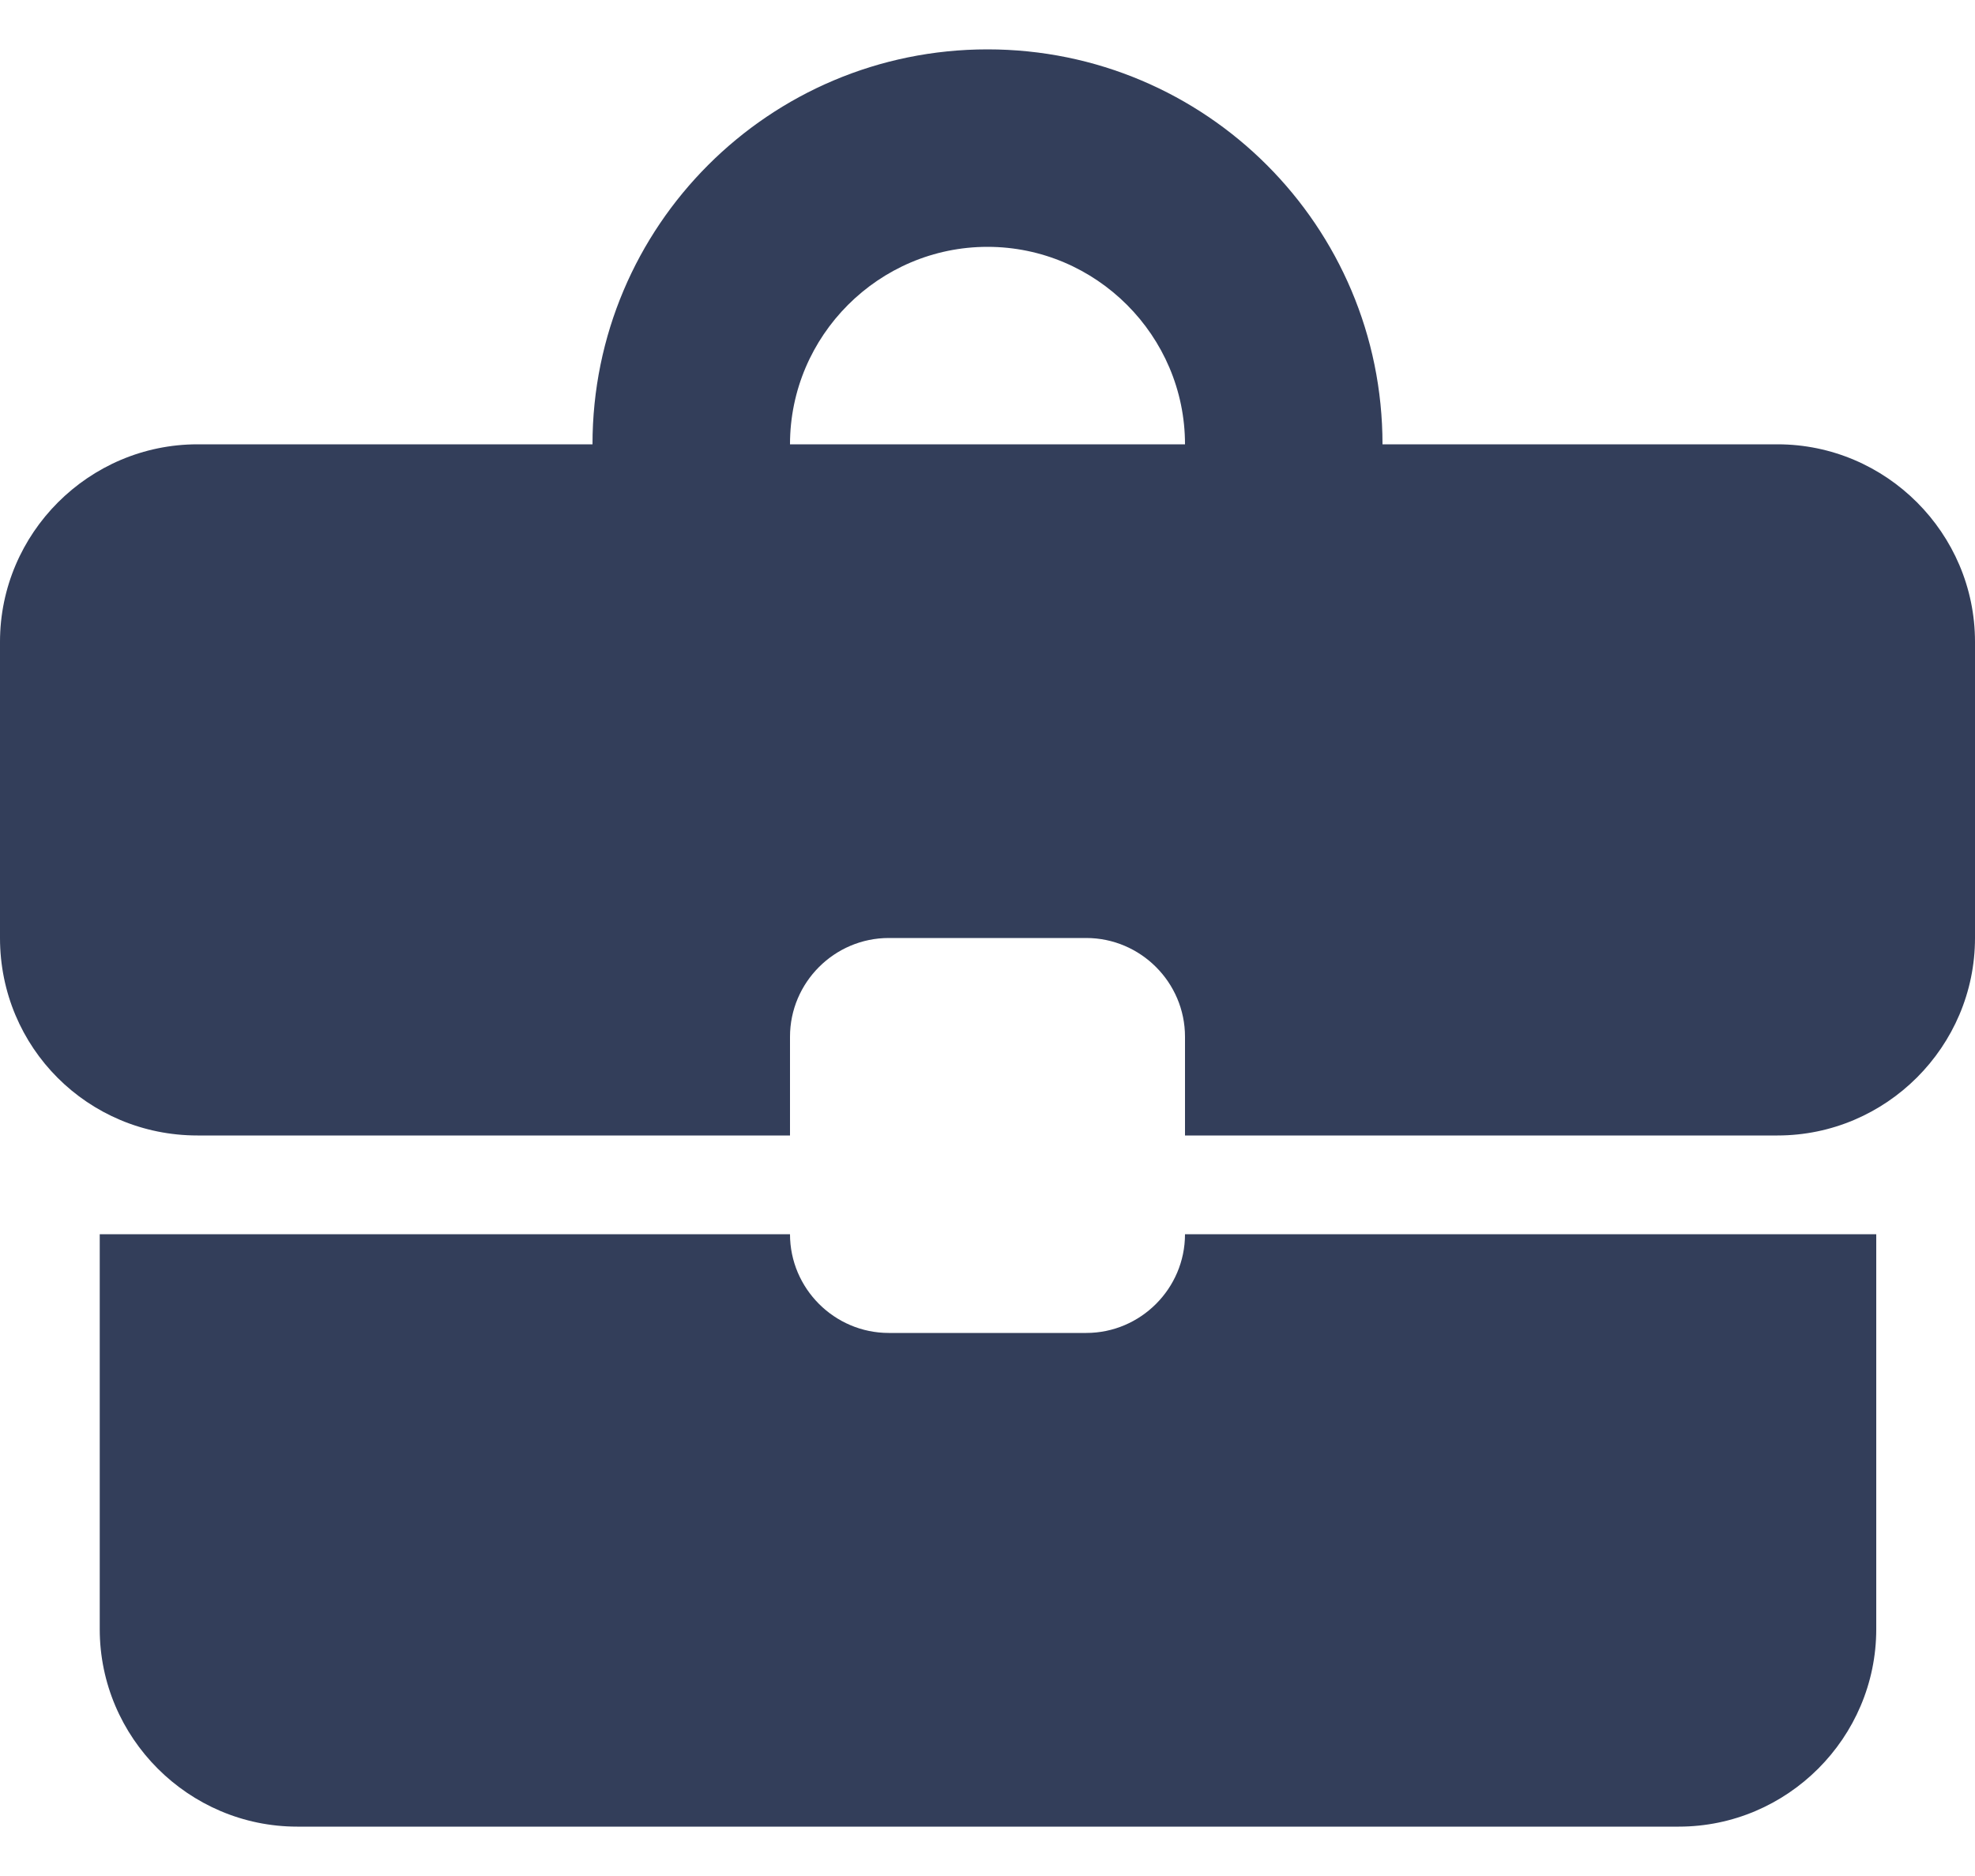 <svg width="20" height="19" viewBox="0 0 20 19" fill="none" xmlns="http://www.w3.org/2000/svg">
<path d="M11 13.5H9C8.45 13.5 8 13.05 8 12.5H1.01V16.5C1.01 17.6 1.91 18.5 3.01 18.5H17C18.1 18.5 19 17.6 19 16.5V12.5H12C12 13.05 11.55 13.5 11 13.5ZM18 4.5H14C14 2.29 12.21 0.5 10 0.5C7.79 0.5 6 2.29 6 4.5H2C0.9 4.5 0 5.4 0 6.5V9.5C0 10.61 0.89 11.5 2 11.5H8V10.5C8 9.95 8.45 9.5 9 9.5H11C11.55 9.5 12 9.95 12 10.5V11.5H18C19.1 11.5 20 10.6 20 9.5V6.5C20 5.4 19.1 4.5 18 4.5ZM8 4.5C8 3.4 8.9 2.5 10 2.5C11.1 2.5 12 3.4 12 4.5H7.99H8Z" fill="#333E5A"/>
</svg>
